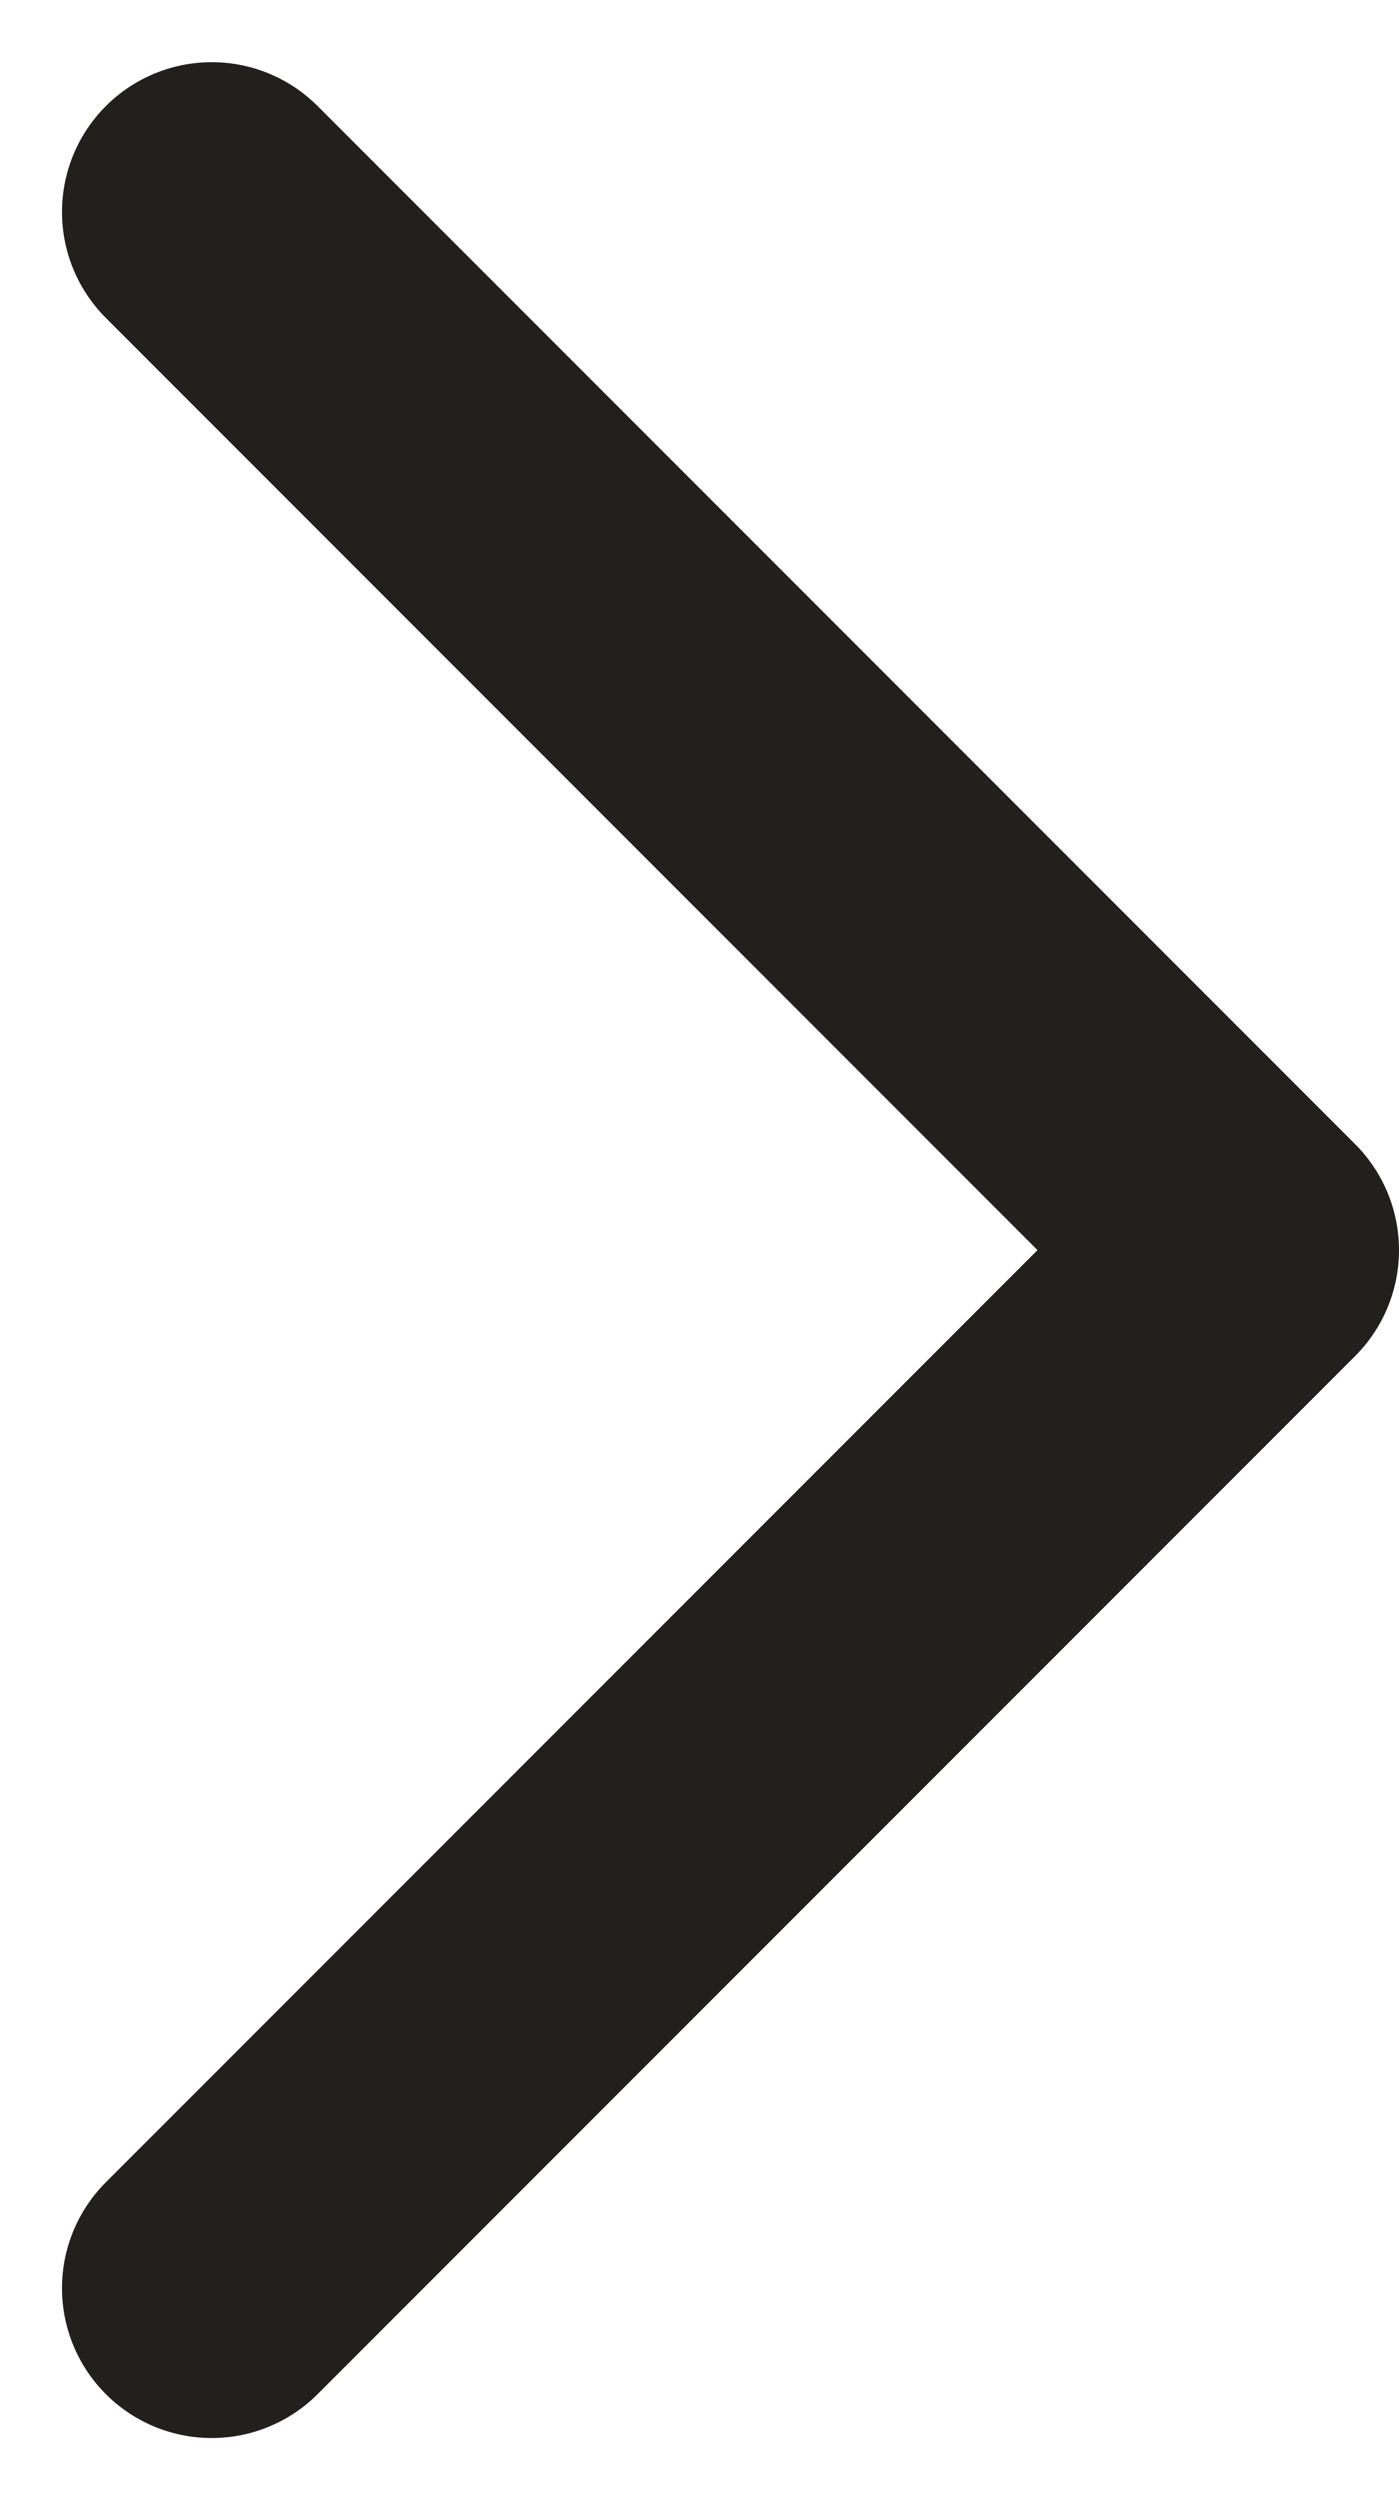 <svg xmlns="http://www.w3.org/2000/svg" width="9.343" height="16.687" viewBox="0 0 9.343 16.687">
  <path id="chevron-left-svgrepo-com" d="M6.929,0,0,6.929l6.929,6.929" transform="translate(8.343 15.273) rotate(180)" fill="none" stroke="#21201c" stroke-linecap="round" stroke-linejoin="round" stroke-width="2"/>
</svg>
